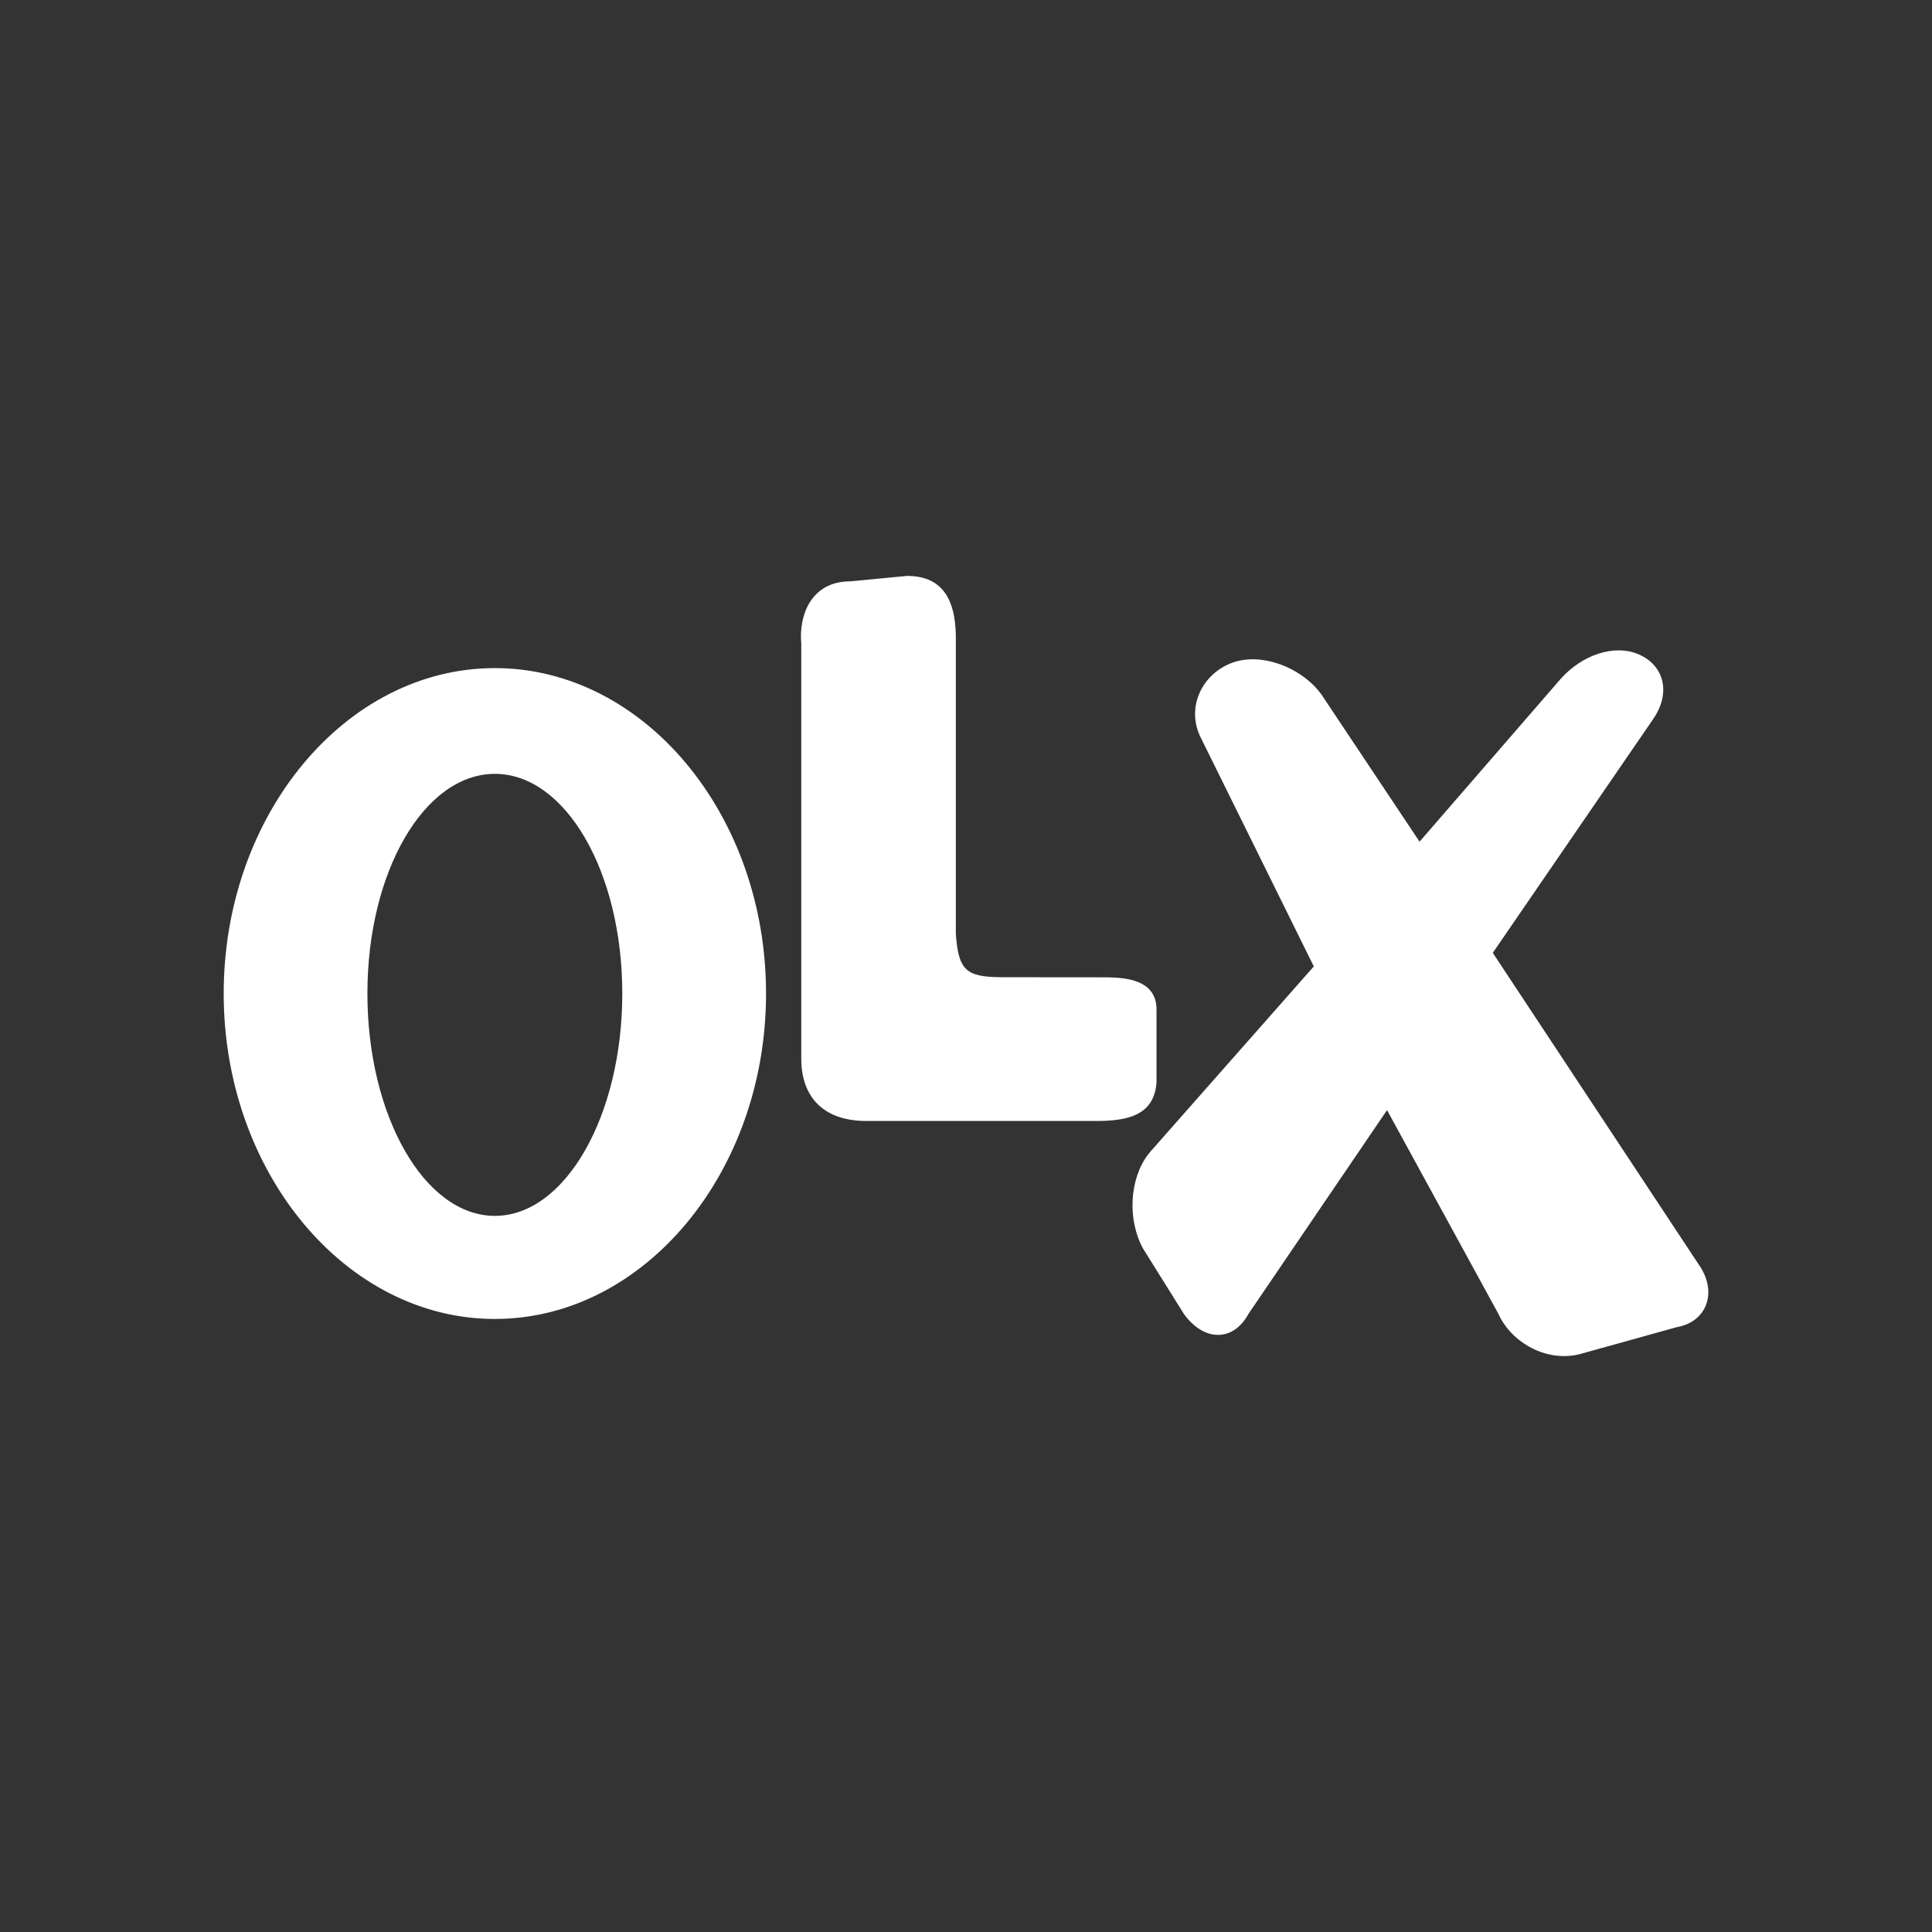 <svg xmlns="http://www.w3.org/2000/svg" width="42" height="42" viewBox="0 0 42 42"><rect x="0" y="0" width="42" height="42" fill="#333333" stroke="none"/><path fill="#FFF" d="M29.926,2.76 C30.397,2.23 31.105,1.994 31.635,2.23 C32.144,2.456 32.327,3.006 31.978,3.571 L31.93,3.644 L28.452,8.714 L32.932,15.494 C33.329,16.061 33.126,16.684 32.531,16.834 L32.46,16.849 L30.338,17.439 C29.66,17.608 28.928,17.237 28.609,16.635 L28.57,16.555 L26.153,12.133 L23.146,16.555 C22.806,17.179 22.192,17.148 21.778,16.618 L21.731,16.555 L20.847,15.14 C20.51,14.522 20.548,13.637 20.959,13.096 L21.024,13.018 L24.561,9.009 L22.085,3.998 C21.79,3.35 22.144,2.642 22.792,2.406 C23.413,2.181 24.249,2.495 24.681,3.038 L24.738,3.114 L26.86,6.297 L29.926,2.76 Z M6.758,2.524 C10,2.524 12.653,5.708 12.653,9.598 C12.653,13.489 10,16.673 6.758,16.673 C3.515,16.673 0.863,13.489 0.863,9.598 C0.863,5.708 3.515,2.524 6.758,2.524 Z M6.758,4.823 C5.225,4.823 3.987,6.946 3.987,9.598 C3.987,12.251 5.225,14.432 6.758,14.432 C8.29,14.432 9.528,12.251 9.528,9.598 C9.528,6.946 8.29,4.823 6.758,4.823 Z M15.718,0.52 C16.513,0.52 16.761,1.067 16.778,1.791 L16.779,1.876 L16.779,8.302 C16.836,9.097 17.003,9.235 17.755,9.244 L20.077,9.246 C20.522,9.254 21.09,9.32 21.139,9.874 L21.142,9.952 L21.142,11.544 C21.085,12.165 20.65,12.354 19.939,12.368 L19.845,12.369 L14.834,12.369 C13.926,12.369 13.455,11.877 13.421,11.104 L13.419,11.013 L13.419,1.994 C13.362,1.369 13.634,0.69 14.391,0.641 L14.48,0.638 L15.718,0.52 Z" transform="translate(4 12)"/></svg>